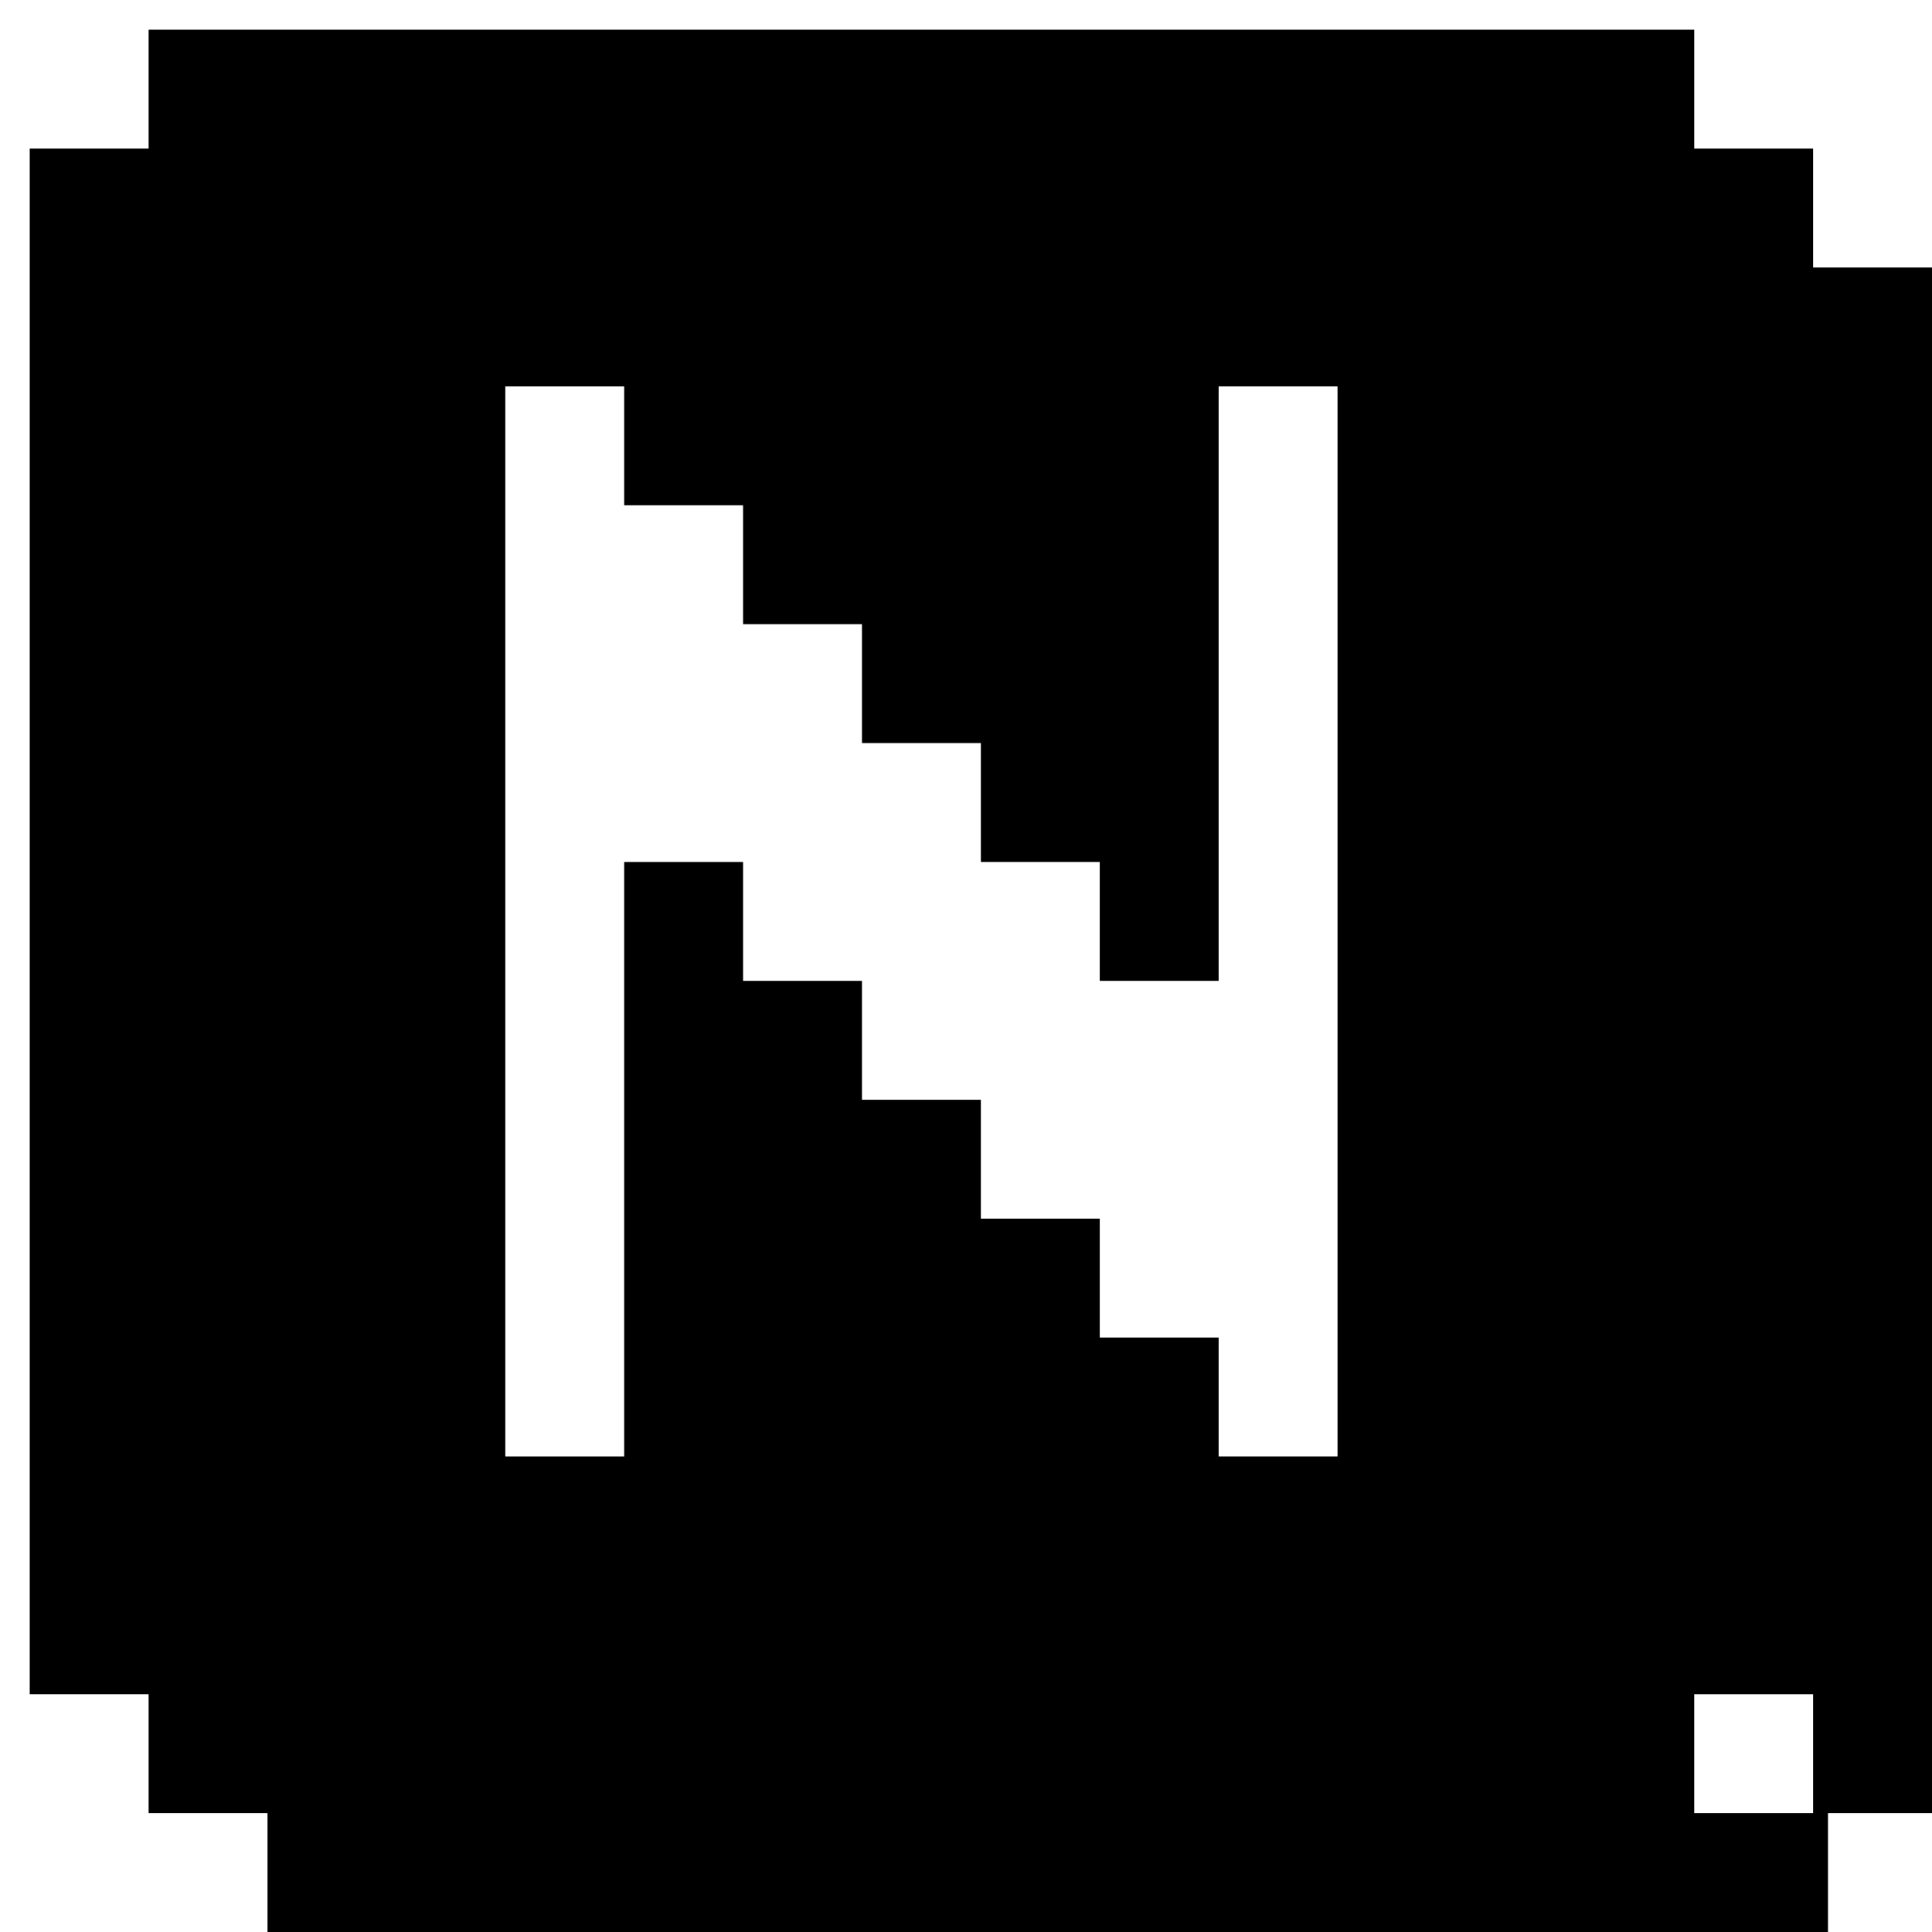 <?xml version="1.0" standalone="no"?>
<!DOCTYPE svg PUBLIC "-//W3C//DTD SVG 20010904//EN"
 "http://www.w3.org/TR/2001/REC-SVG-20010904/DTD/svg10.dtd">
<svg version="1.0" xmlns="http://www.w3.org/2000/svg"
 width="260pt" height="260pt" viewBox="0 0 260 260"
 preserveAspectRatio="xMidYMid meet">
<g transform="translate(0,260) scale(0.1,-0.1)"
fill="#000000" stroke="none">
<path d="M200 2480 l0 -80 -80 0 -80 0 0 -1040 0 -1040 80 0 80 0 0 -80 0 -80
80 0 80 0 0 -80 0 -80 1050 0 1050 0 0 80 0 80 70 0 70 0 0 1040 0 1040 -80 0
-80 0 0 80 0 80 -80 0 -80 0 0 80 0 80 -1040 0 -1040 0 0 -80z m640 -480 l0
-80 80 0 80 0 0 -80 0 -80 80 0 80 0 0 -80 0 -80 80 0 80 0 0 -80 0 -80 80 0
80 0 0 -80 0 -80 80 0 80 0 0 400 0 400 80 0 80 0 0 -720 0 -720 -80 0 -80 0
0 80 0 80 -80 0 -80 0 0 80 0 80 -80 0 -80 0 0 80 0 80 -80 0 -80 0 0 80 0 80
-80 0 -80 0 0 80 0 80 -80 0 -80 0 0 -400 0 -400 -80 0 -80 0 0 720 0 720 80
0 80 0 0 -80z m1600 -1760 l0 -80 -80 0 -80 0 0 80 0 80 80 0 80 0 0 -80z"/>
</g>
</svg>
